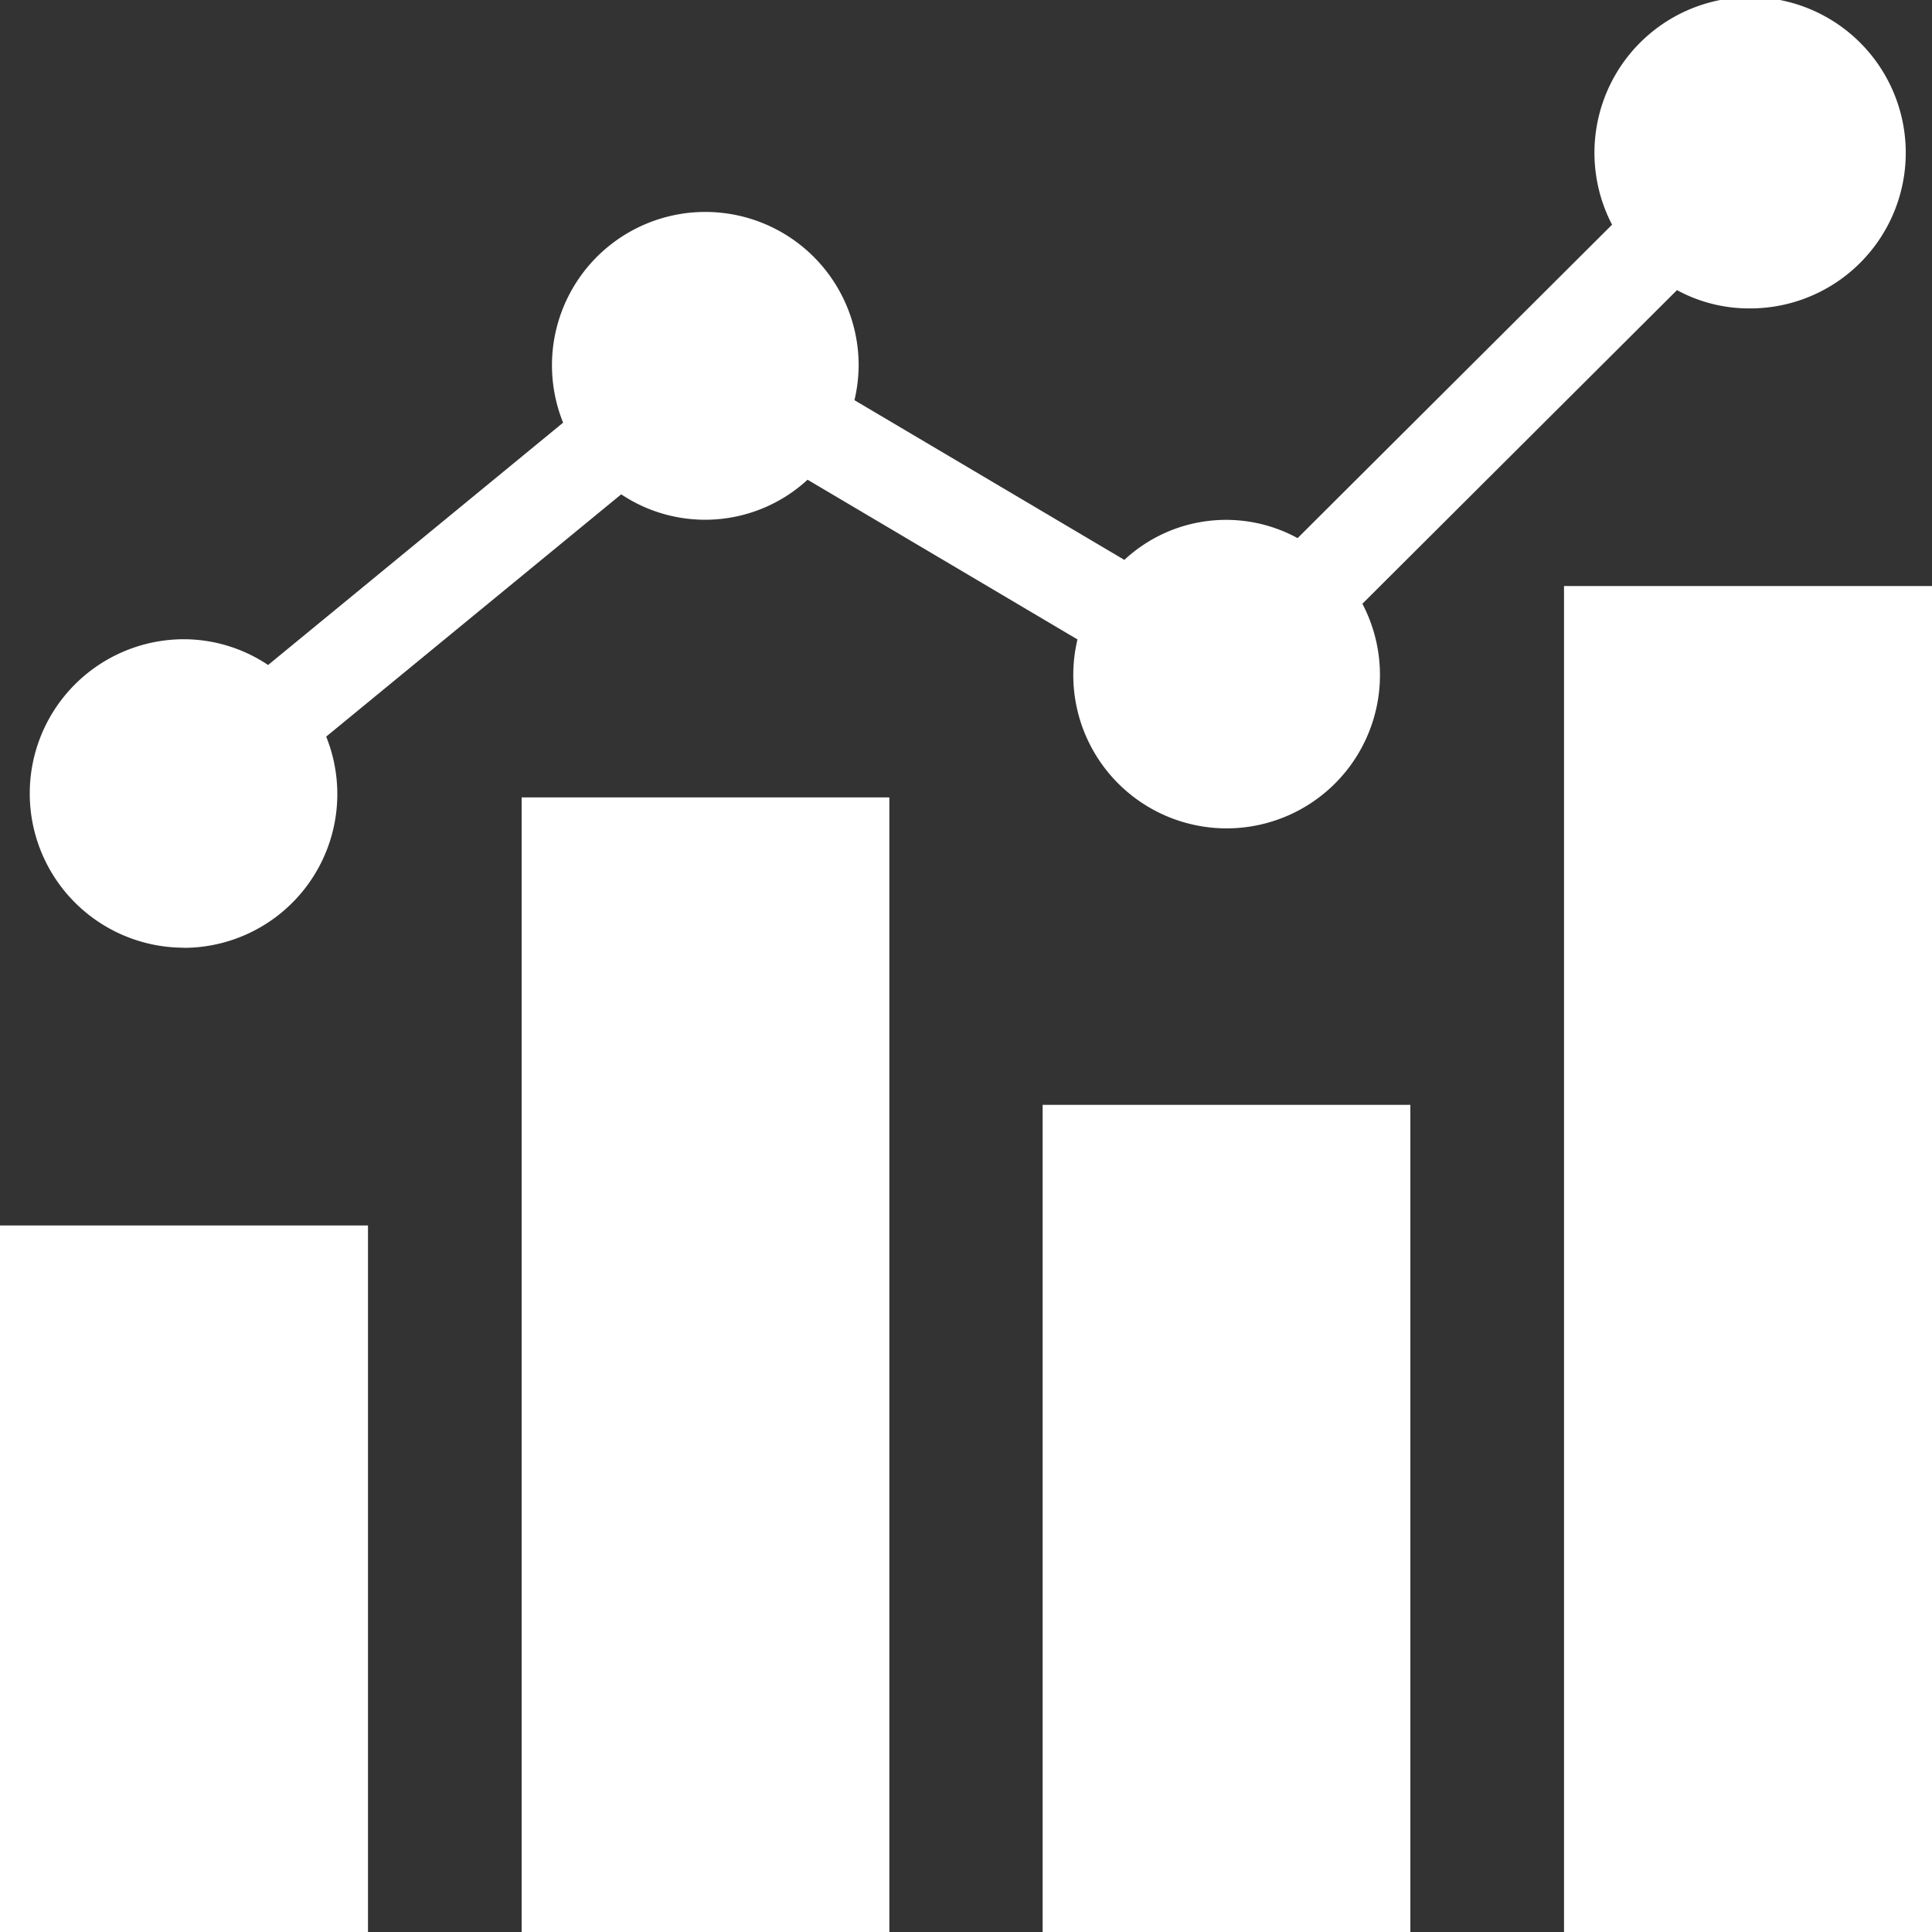 <svg xmlns="http://www.w3.org/2000/svg" xmlns:xlink="http://www.w3.org/1999/xlink" width="30" height="30" viewBox="0 0 30 30">
  <rect x="0" y="0" width="30" height="30" fill="#333333" stroke="none"/>
  <defs>
    <clipPath id="clip-path">
      <rect id="Rectangle_1597" data-name="Rectangle 1597" width="30" height="30" fill="#fff"/>
    </clipPath>
    <clipPath id="clip-Proven_Track_Record_1">
      <rect width="30" height="30"/>
    </clipPath>
  </defs>
  <g id="Proven_Track_Record_1" data-name="Proven Track Record – 1" clip-path="url(#clip-Proven_Track_Record_1)">
    <g id="Proven_Track_Record" data-name="Proven Track Record" clip-path="url(#clip-path)">
      <path id="Path_16608" data-name="Path 16608" d="M13.81,12.382H8.1V30H13.81Z" fill="#fff"/>
      <path id="Path_16609" data-name="Path 16609" d="M21.9,17.156H16.19V30H21.9Z" fill="#fff"/>
      <path id="Path_16610" data-name="Path 16610" d="M30,9.1H24.286V30H30Z" fill="#fff"/>
      <path id="Path_16611" data-name="Path 16611" d="M5.714,19.029H0V30H5.714Z" fill="#fff"/>
      <path id="Path_16612" data-name="Path 16612" d="M2.857,14.718a2.388,2.388,0,0,0,2.208-3.28L9.646,7.676a2.348,2.348,0,0,0,2.894-.227l4.191,2.48a2.381,2.381,0,1,0,4.424-.554l4.885-4.87a2.343,2.343,0,0,0,1.1.284,2.417,2.417,0,1,0-2.108-1.3L20.149,8.356a2.317,2.317,0,0,0-2.69.338L13.268,6.214a2.414,2.414,0,0,0,.065-.537,2.381,2.381,0,1,0-4.589.886L4.163,10.326a2.359,2.359,0,0,0-1.306-.4,2.395,2.395,0,0,0,0,4.79Z" fill="#fff"/>
    </g>
  </g>
</svg>
